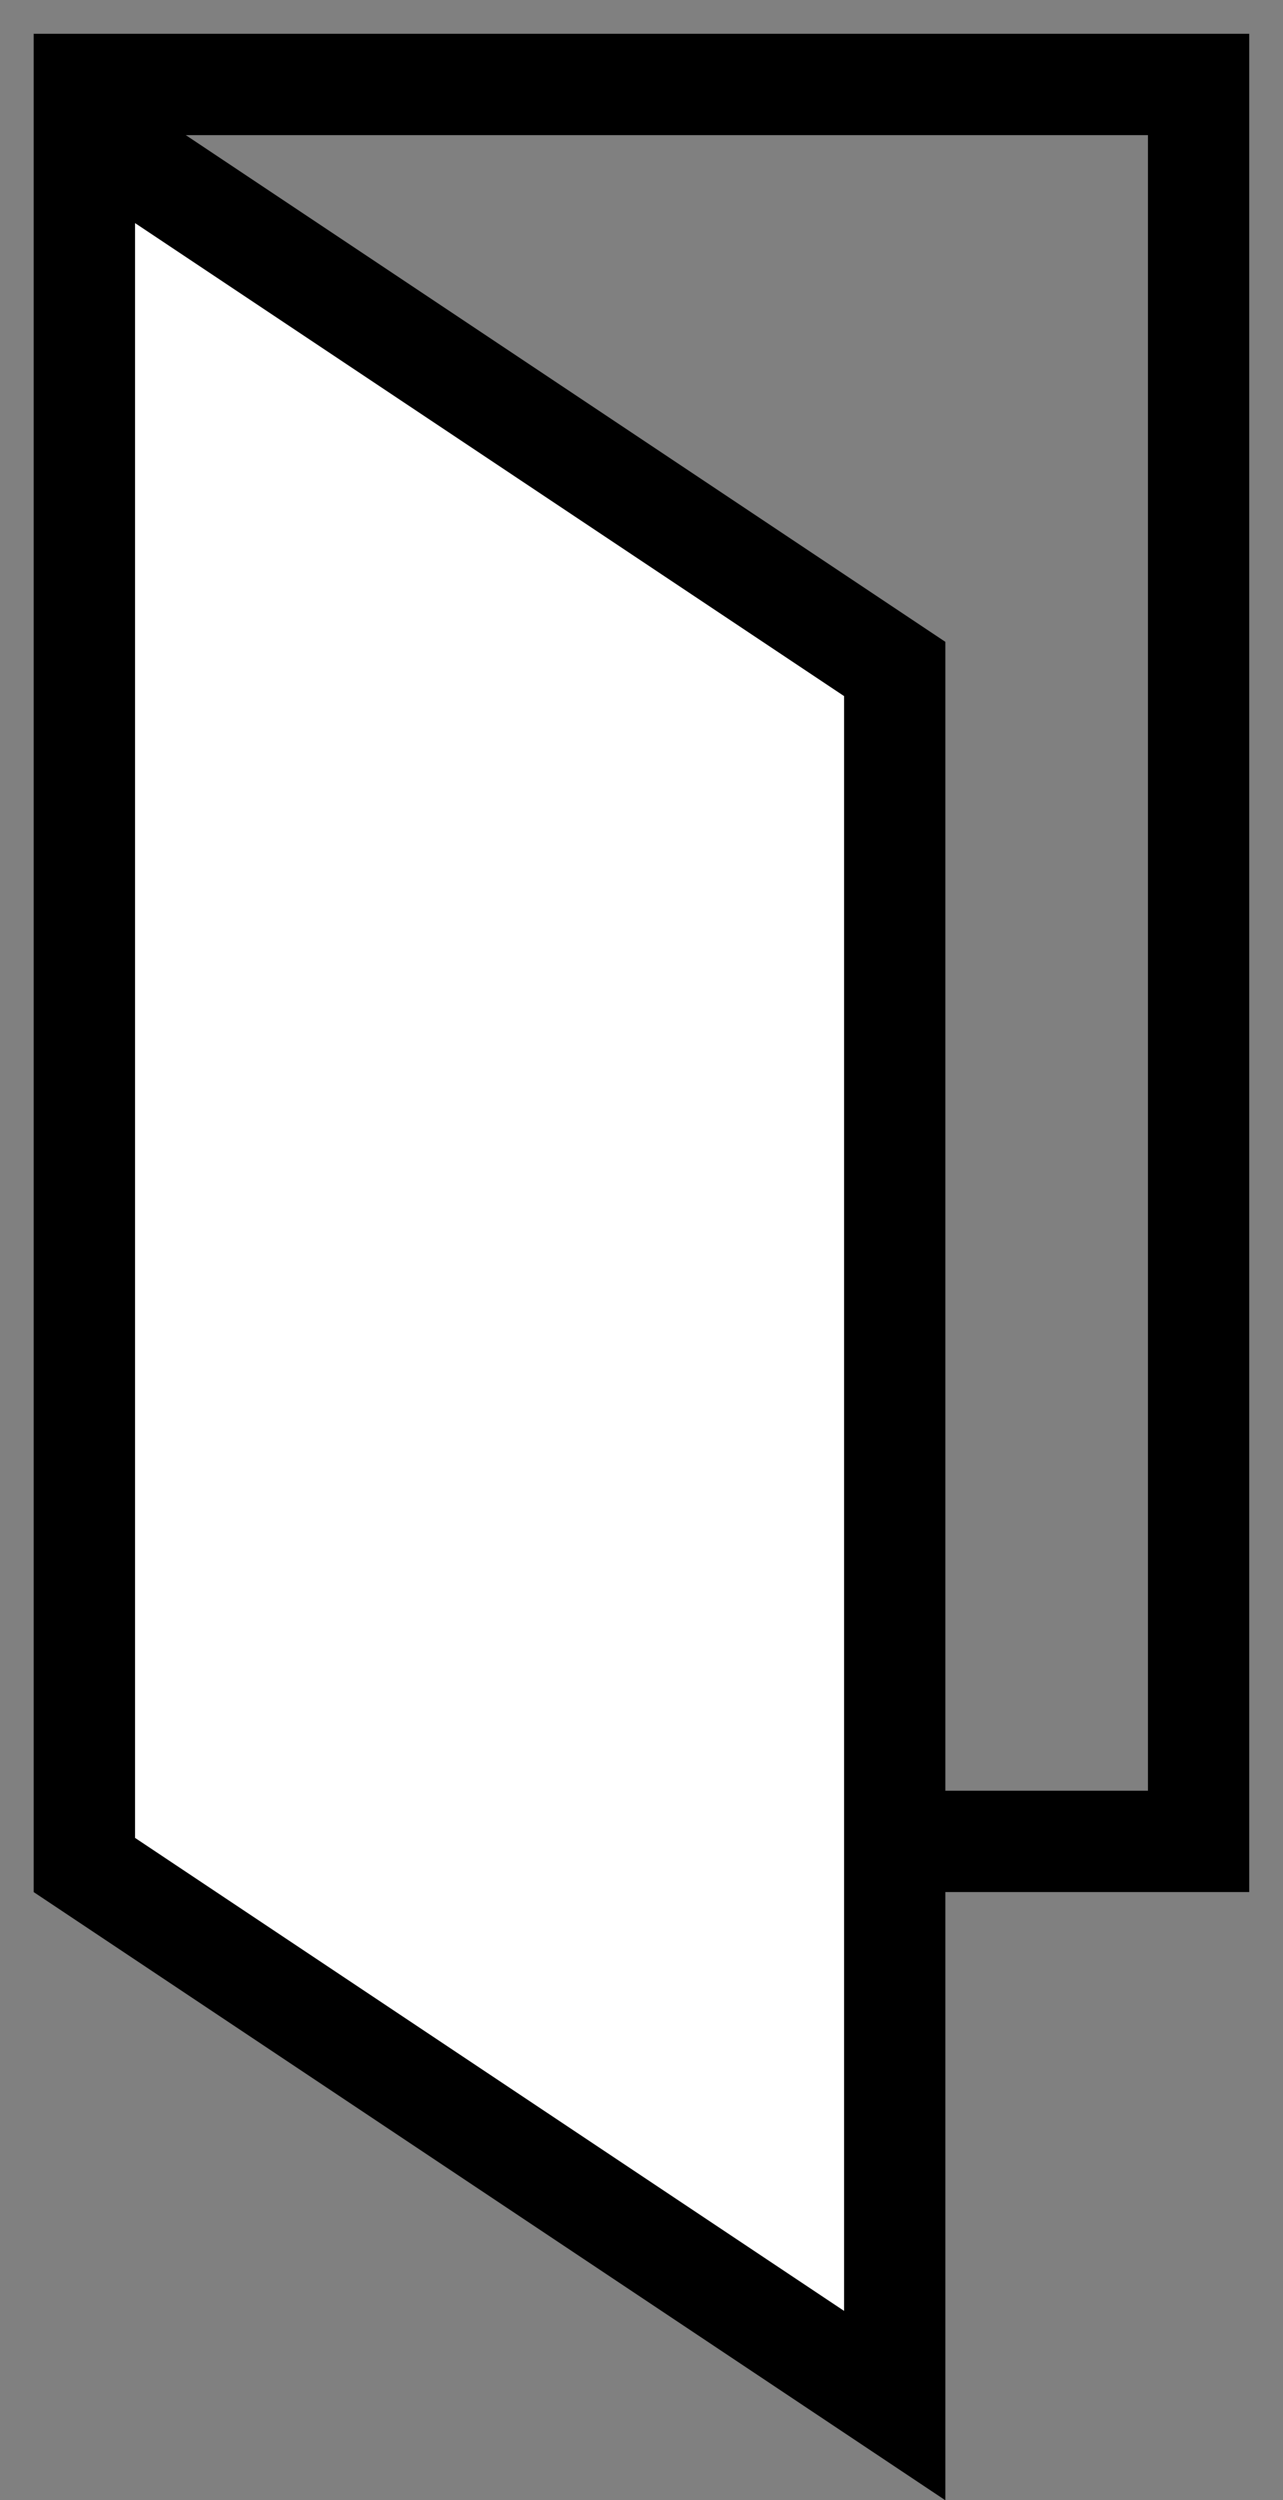 <svg width="19" height="37" xmlns="http://www.w3.org/2000/svg"><rect width="100%" height="100%" fill="#808080" stroke="none"/><g stroke="#000" stroke-width="1.5" fill="none" fill-rule="evenodd"><path d="M1.25 1.25h16.5v26H1.25z"/><path d="M1.25 1.901V27.6l12 8V9.9l-12-8z" fill="#FFF"/></g></svg>